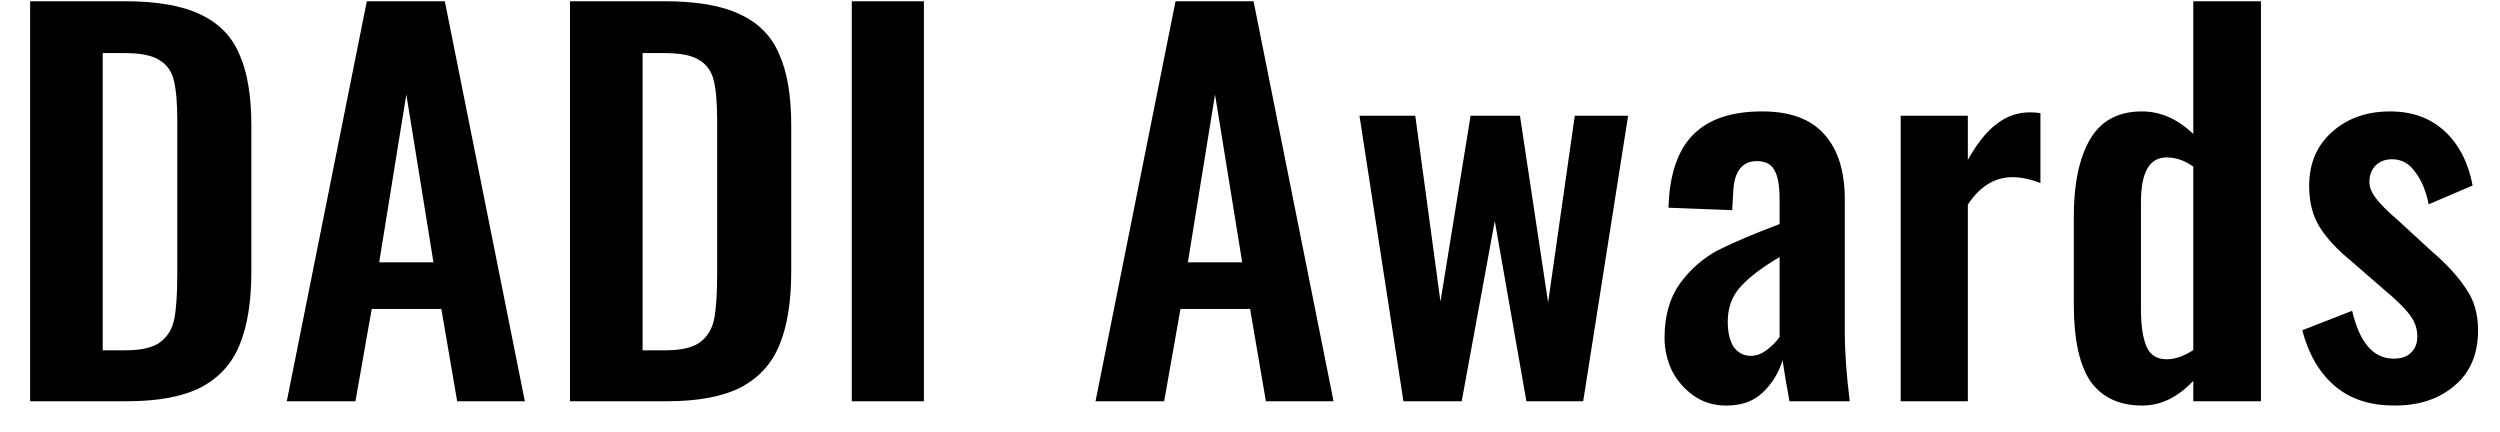 <?xml version="1.0" encoding="UTF-8"?> <svg xmlns="http://www.w3.org/2000/svg" width="81" height="14" viewBox="0 0 81 14" fill="none"><path d="M0.976 0.04H4.032C5.077 0.04 5.899 0.18 6.496 0.47C7.093 0.75 7.515 1.18 7.76 1.77C8.016 2.34 8.144 3.11 8.144 4.07V8.79C8.144 9.77 8.016 10.57 7.76 11.18C7.515 11.78 7.099 12.24 6.512 12.55C5.925 12.85 5.131 13 4.128 13H0.976V0.04ZM4.064 11.35C4.587 11.35 4.965 11.26 5.2 11.08C5.435 10.9 5.584 10.65 5.648 10.33C5.712 10 5.744 9.51 5.744 8.87V3.91C5.744 3.34 5.707 2.9 5.632 2.6C5.557 2.3 5.397 2.08 5.152 1.94C4.917 1.79 4.544 1.72 4.032 1.72H3.328V11.35H4.064ZM11.885 0.04H14.412L17.005 13H14.812L14.3 10.01H12.044L11.516 13H9.292L11.885 0.04ZM14.044 8.5L13.165 3.06L12.285 8.5H14.044ZM18.468 0.04H21.524C22.569 0.04 23.391 0.18 23.988 0.47C24.585 0.75 25.007 1.18 25.252 1.77C25.508 2.34 25.636 3.11 25.636 4.07V8.79C25.636 9.77 25.508 10.57 25.252 11.18C25.007 11.78 24.591 12.24 24.004 12.55C23.417 12.85 22.623 13 21.62 13H18.468V0.04ZM21.556 11.35C22.079 11.35 22.457 11.26 22.692 11.08C22.927 10.9 23.076 10.65 23.14 10.33C23.204 10 23.236 9.51 23.236 8.87V3.91C23.236 3.34 23.199 2.9 23.124 2.6C23.049 2.3 22.889 2.08 22.644 1.94C22.409 1.79 22.036 1.72 21.524 1.72H20.82V11.35H21.556ZM27.598 0.04H29.934V13H27.598V0.04ZM38.087 0.04H40.615L43.207 13H41.015L40.503 10.01H38.247L37.719 13H35.495L38.087 0.04ZM40.247 8.5L39.367 3.06L38.487 8.5H40.247ZM44.047 3.75H45.855L46.671 9.77L47.647 3.75H49.247L50.159 9.8L51.023 3.75H52.751L51.295 13H49.455L48.431 7.16L47.359 13H45.471L44.047 3.75ZM55.931 13.14C55.537 13.14 55.185 13.04 54.875 12.82C54.577 12.61 54.342 12.34 54.171 12.01C54.011 11.67 53.931 11.31 53.931 10.95C53.931 10.24 54.097 9.65 54.427 9.19C54.769 8.72 55.185 8.36 55.675 8.1C56.177 7.85 56.838 7.57 57.659 7.26V6.46C57.659 6.03 57.606 5.72 57.499 5.53C57.403 5.33 57.211 5.22 56.923 5.22C56.433 5.22 56.177 5.57 56.155 6.25L56.123 6.81L54.059 6.73C54.091 5.66 54.353 4.88 54.843 4.38C55.345 3.86 56.097 3.61 57.099 3.61C58.006 3.61 58.678 3.86 59.115 4.36C59.553 4.85 59.771 5.55 59.771 6.46V10.73C59.771 11.39 59.825 12.15 59.931 13H57.979C57.873 12.42 57.798 11.98 57.755 11.67C57.627 12.09 57.409 12.44 57.099 12.73C56.801 13.01 56.411 13.14 55.931 13.14ZM56.731 11.53C56.913 11.53 57.083 11.46 57.243 11.34C57.414 11.21 57.553 11.07 57.659 10.92V8.33C57.094 8.66 56.673 8.98 56.395 9.29C56.118 9.59 55.979 9.97 55.979 10.42C55.979 10.77 56.043 11.04 56.171 11.24C56.31 11.43 56.497 11.53 56.731 11.53ZM61.582 3.75H63.758V5.18C64.067 4.63 64.382 4.24 64.702 4.01C65.022 3.76 65.379 3.64 65.774 3.64C65.913 3.64 66.025 3.65 66.11 3.67V5.93C65.769 5.8 65.47 5.74 65.214 5.74C64.638 5.74 64.153 6.03 63.758 6.63V13H61.582V3.75ZM69.415 13.14C68.668 13.14 68.108 12.88 67.735 12.36C67.372 11.83 67.191 10.99 67.191 9.85V7.02C67.191 5.97 67.361 5.14 67.703 4.54C68.055 3.92 68.62 3.61 69.399 3.61C69.996 3.61 70.551 3.85 71.063 4.34V0.04H73.255V13H71.063V12.34C70.551 12.88 70.001 13.14 69.415 13.14ZM70.199 11.64C70.476 11.64 70.764 11.54 71.063 11.34V5.4C70.785 5.2 70.497 5.1 70.199 5.1C69.644 5.1 69.367 5.58 69.367 6.55V10.01C69.367 10.53 69.425 10.94 69.543 11.22C69.66 11.5 69.879 11.64 70.199 11.64ZM77.585 13.14C76.806 13.14 76.166 12.94 75.665 12.52C75.163 12.1 74.806 11.5 74.593 10.7L76.209 10.07C76.454 11.11 76.902 11.62 77.553 11.62C77.798 11.62 77.985 11.56 78.113 11.43C78.251 11.3 78.321 11.13 78.321 10.9C78.321 10.66 78.246 10.43 78.097 10.23C77.947 10.02 77.681 9.75 77.297 9.43L76.193 8.47C75.723 8.09 75.377 7.71 75.153 7.35C74.929 6.99 74.817 6.55 74.817 6.02C74.817 5.3 75.062 4.72 75.553 4.28C76.054 3.83 76.683 3.61 77.441 3.61C78.166 3.61 78.758 3.83 79.217 4.26C79.675 4.69 79.974 5.27 80.113 6.01L78.689 6.62C78.603 6.19 78.459 5.84 78.257 5.58C78.065 5.3 77.814 5.16 77.505 5.16C77.281 5.16 77.099 5.23 76.961 5.37C76.833 5.51 76.769 5.68 76.769 5.9C76.769 6.07 76.843 6.25 76.993 6.44C77.142 6.63 77.366 6.86 77.665 7.11L78.785 8.14C79.265 8.55 79.633 8.95 79.889 9.34C80.155 9.71 80.289 10.16 80.289 10.7C80.289 11.47 80.033 12.08 79.521 12.5C79.019 12.93 78.374 13.14 77.585 13.14Z" fill="black"></path></svg> 
